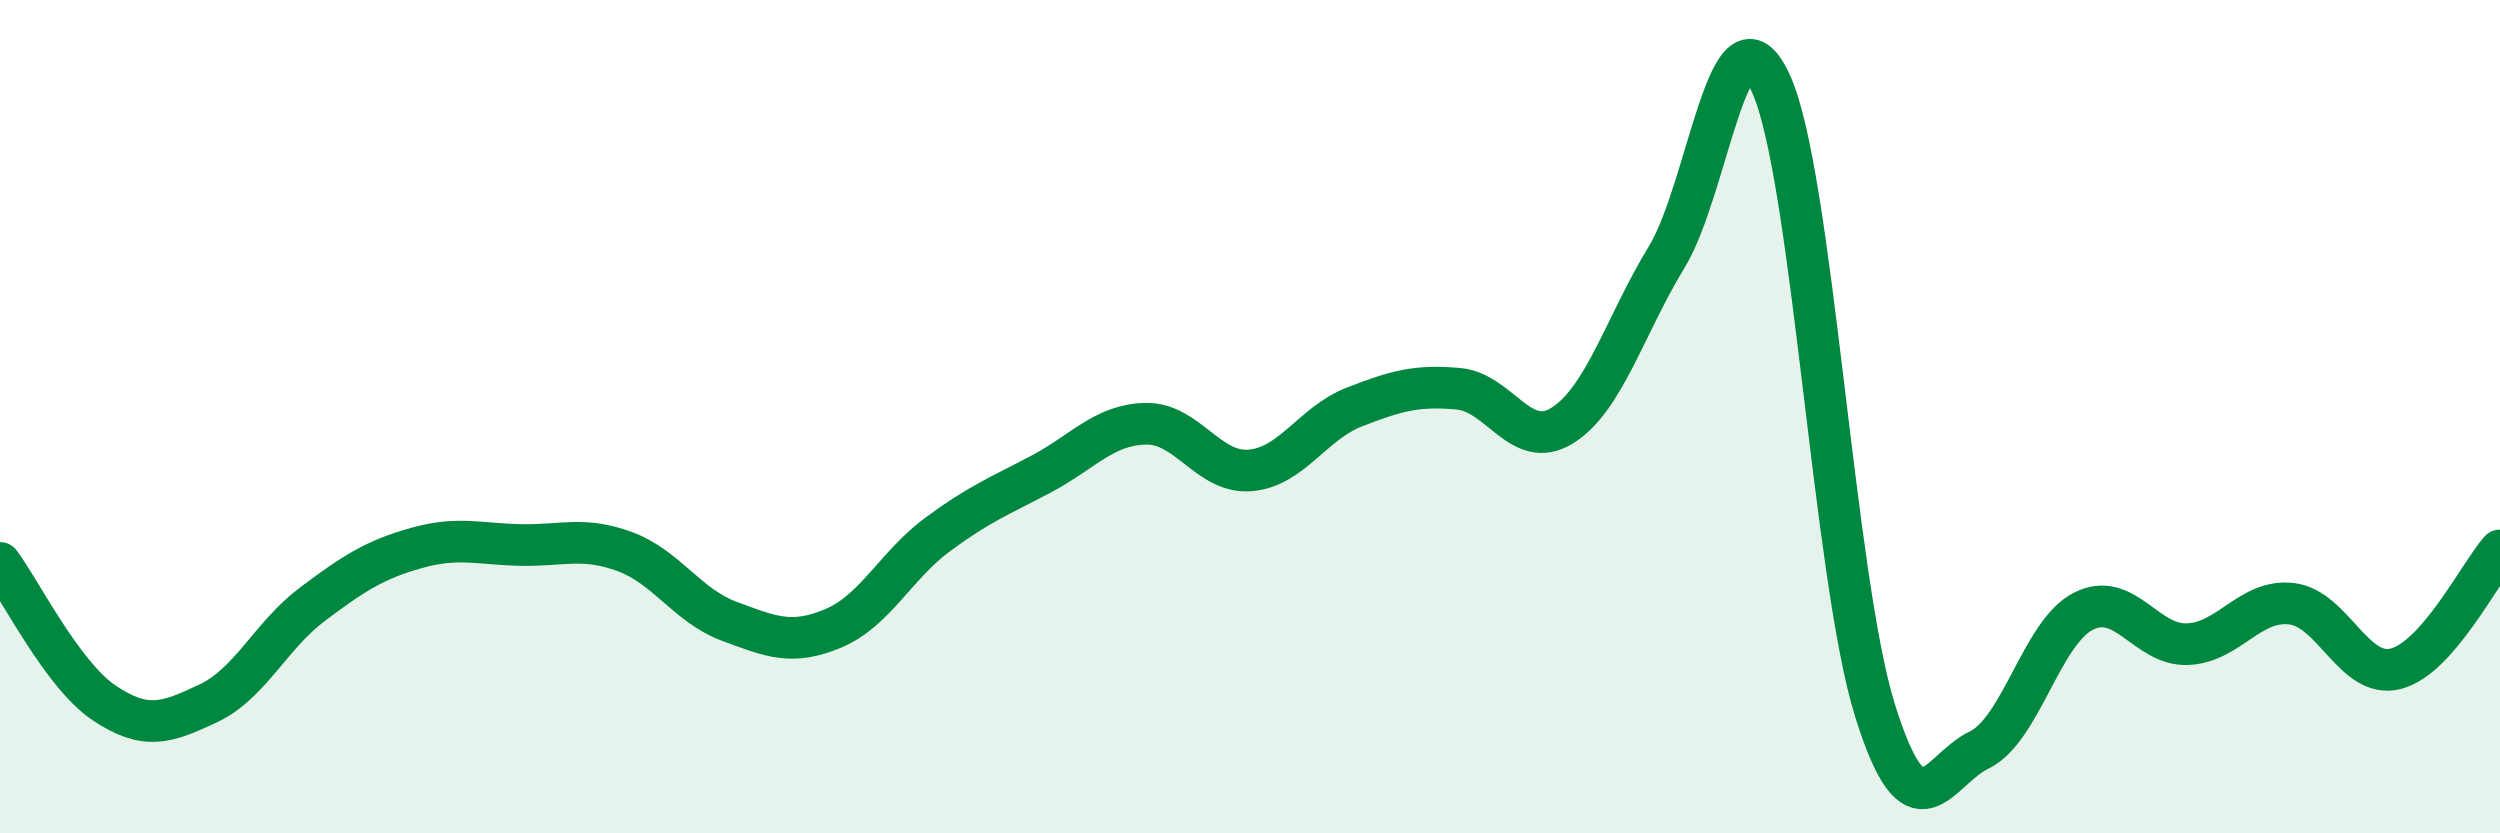 
    <svg width="60" height="20" viewBox="0 0 60 20" xmlns="http://www.w3.org/2000/svg">
      <path
        d="M 0,13.51 C 0.5,14.18 1.5,16.2 2.5,16.87 C 3.5,17.54 4,17.35 5,16.88 C 6,16.41 6.5,15.25 7.5,14.5 C 8.5,13.75 9,13.43 10,13.15 C 11,12.87 11.5,13.06 12.5,13.08 C 13.5,13.1 14,12.87 15,13.24 C 16,13.61 16.5,14.54 17.5,14.91 C 18.5,15.28 19,15.5 20,15.08 C 21,14.66 21.5,13.57 22.5,12.83 C 23.5,12.09 24,11.9 25,11.37 C 26,10.84 26.5,10.19 27.5,10.17 C 28.5,10.15 29,11.37 30,11.29 C 31,11.21 31.5,10.16 32.5,9.77 C 33.5,9.38 34,9.24 35,9.33 C 36,9.42 36.5,10.84 37.5,10.21 C 38.5,9.58 39,7.81 40,6.17 C 41,4.53 41.5,-0.18 42.5,2 C 43.5,4.18 44,13.85 45,17.05 C 46,20.25 46.5,18.48 47.5,18 C 48.5,17.52 49,15.18 50,14.67 C 51,14.16 51.5,15.5 52.5,15.46 C 53.5,15.42 54,14.37 55,14.49 C 56,14.61 56.5,16.31 57.5,16.05 C 58.5,15.79 59.5,13.78 60,13.21L60 20L0 20Z"
        fill="#008740"
        opacity="0.1"
        stroke-linecap="round"
        stroke-linejoin="round"
      />
      <path
        d="M 0,13.51 C 0.5,14.18 1.5,16.2 2.5,16.87 C 3.5,17.54 4,17.35 5,16.88 C 6,16.41 6.5,15.25 7.5,14.5 C 8.5,13.75 9,13.43 10,13.15 C 11,12.87 11.5,13.06 12.5,13.08 C 13.5,13.1 14,12.87 15,13.24 C 16,13.61 16.5,14.54 17.5,14.91 C 18.5,15.28 19,15.5 20,15.08 C 21,14.66 21.5,13.57 22.5,12.83 C 23.5,12.09 24,11.9 25,11.37 C 26,10.84 26.5,10.19 27.5,10.17 C 28.5,10.15 29,11.37 30,11.29 C 31,11.21 31.5,10.16 32.5,9.77 C 33.5,9.38 34,9.24 35,9.33 C 36,9.42 36.5,10.84 37.5,10.21 C 38.5,9.58 39,7.81 40,6.17 C 41,4.53 41.5,-0.18 42.5,2 C 43.5,4.18 44,13.85 45,17.05 C 46,20.25 46.5,18.48 47.5,18 C 48.5,17.52 49,15.18 50,14.67 C 51,14.16 51.5,15.5 52.5,15.46 C 53.5,15.42 54,14.37 55,14.49 C 56,14.61 56.5,16.31 57.5,16.05 C 58.5,15.79 59.5,13.78 60,13.21"
        stroke="#008740"
        stroke-width="1"
        fill="none"
        stroke-linecap="round"
        stroke-linejoin="round"
      />
    </svg>
  